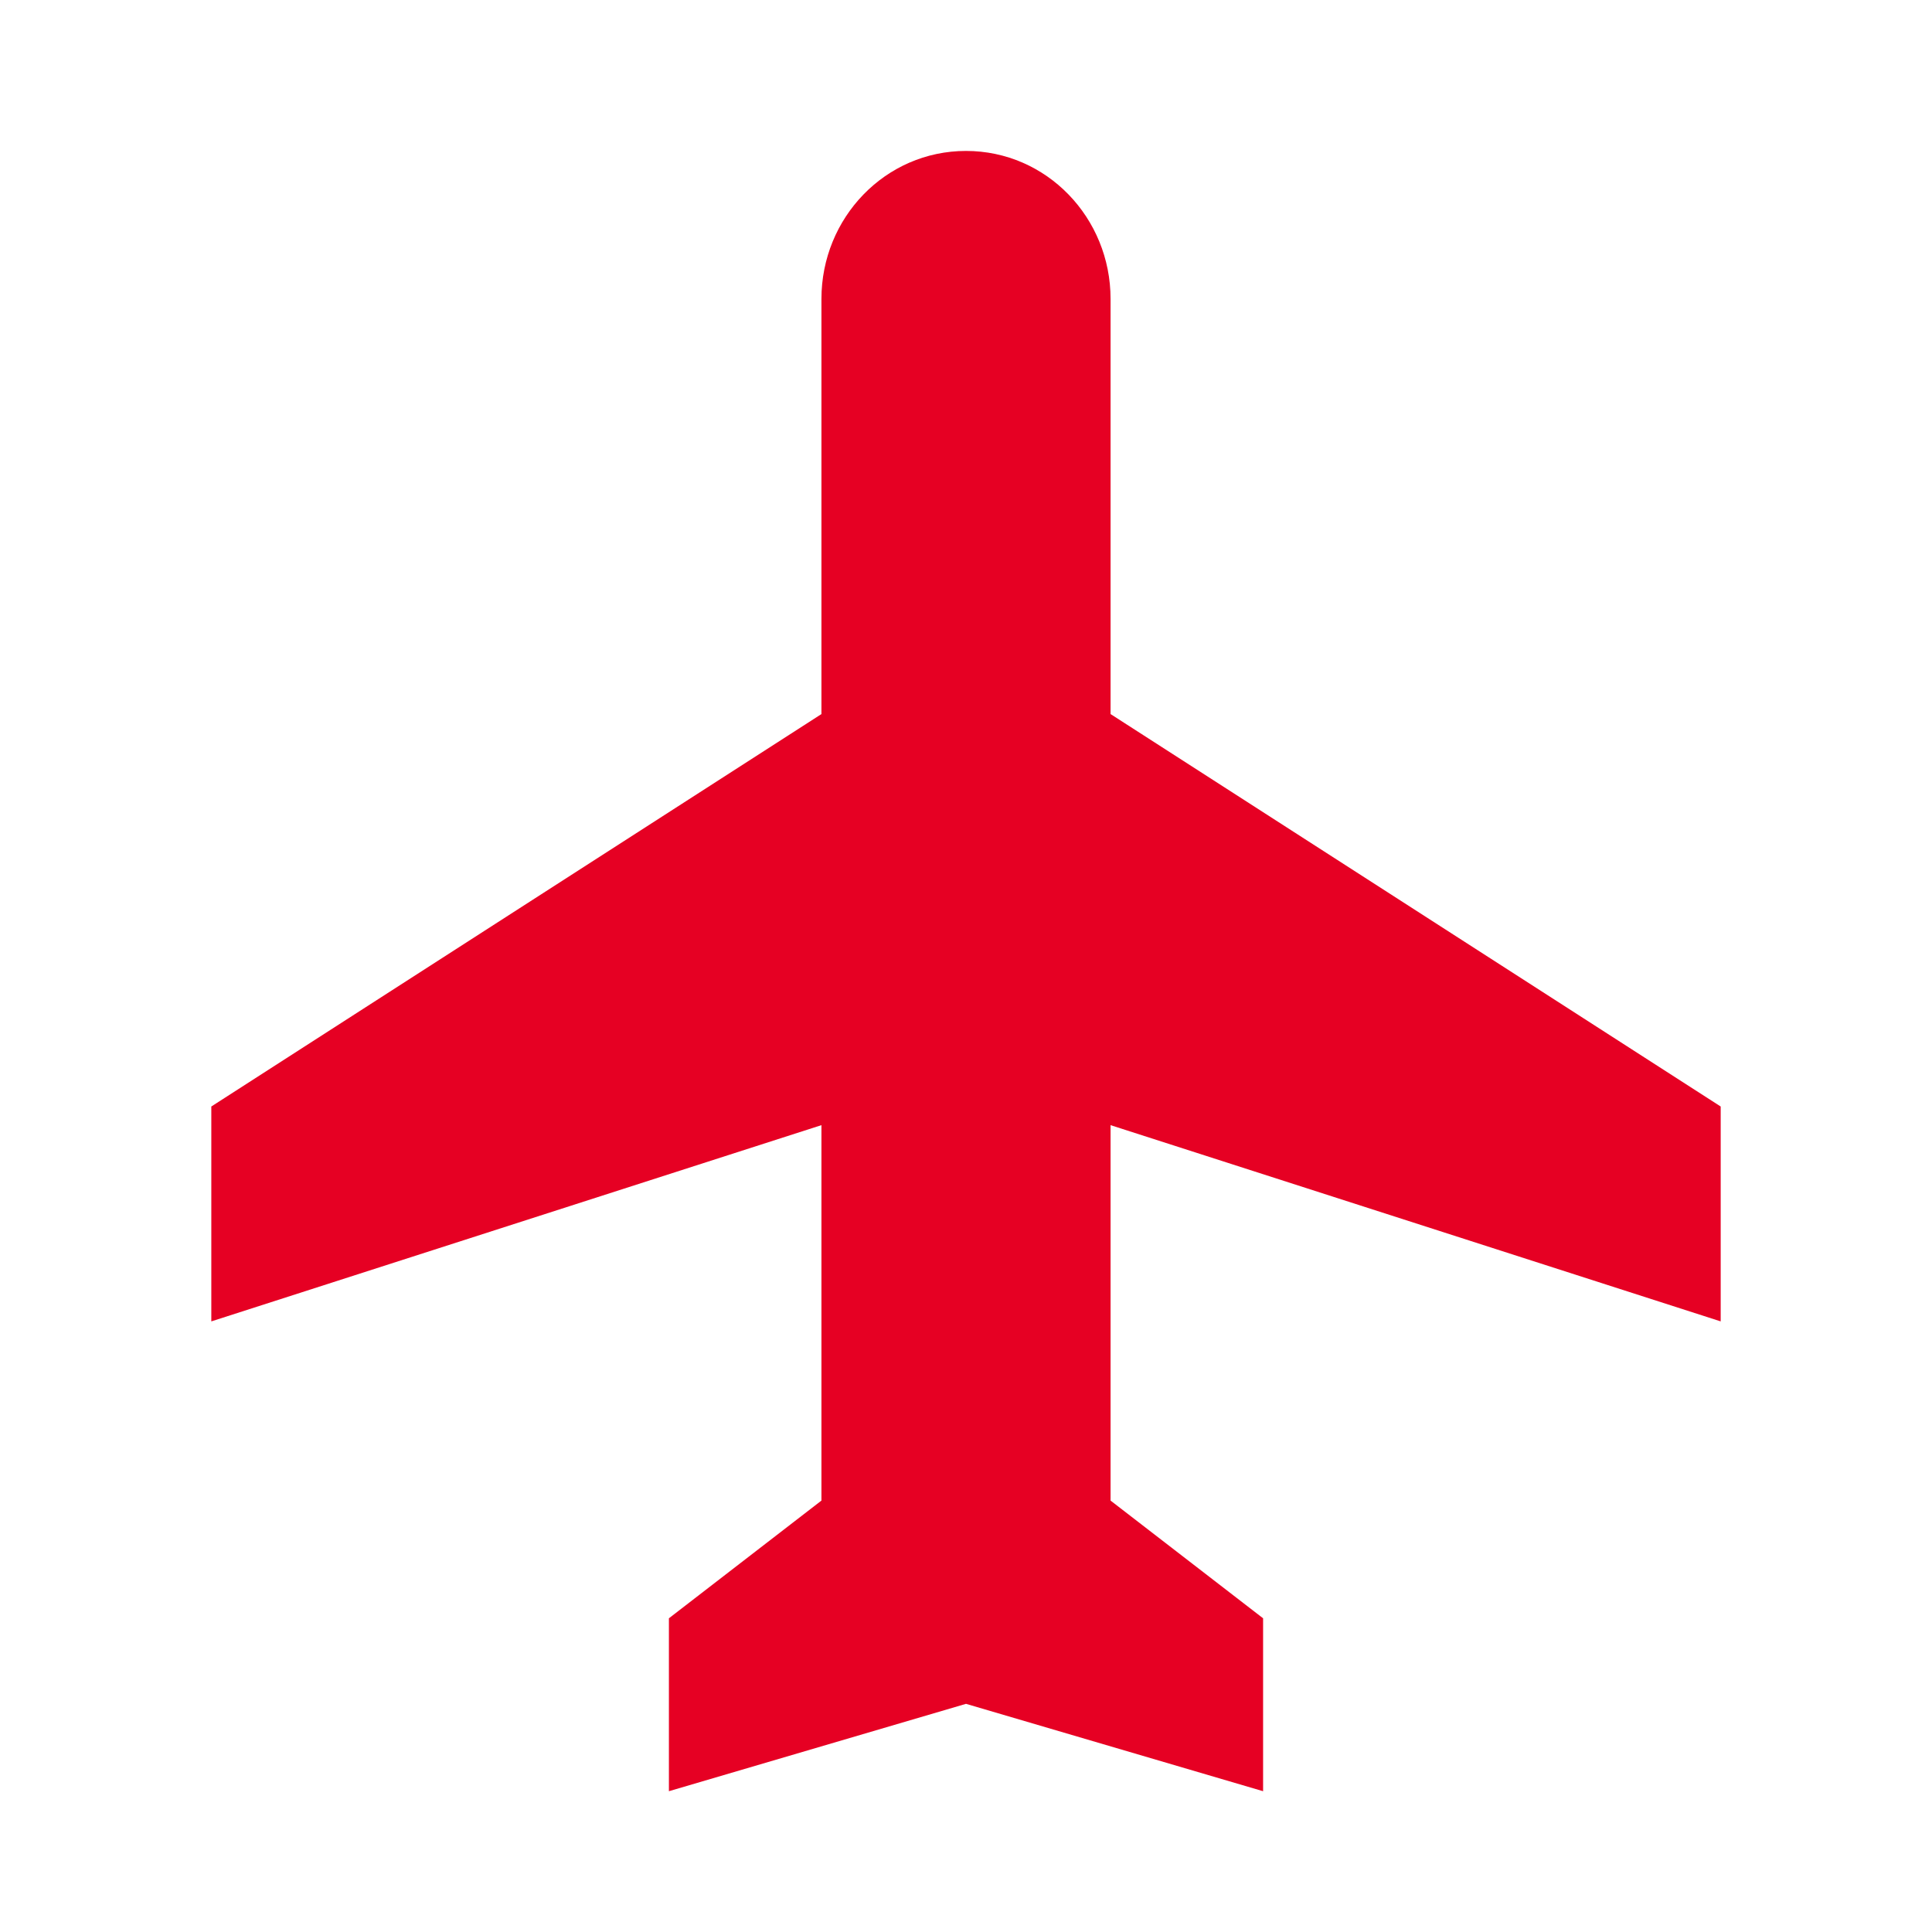 <svg xmlns="http://www.w3.org/2000/svg" width="40" height="40" viewBox="0 0 40 40" fill="none"><path d="M22.993 23.295L35.625 27.358V22.909L22.993 14.784V6.188C22.993 4.511 21.672 3.125 20 3.125C18.328 3.125 17.007 4.511 17.007 6.188V14.784L4.375 22.909V27.358L17.007 23.295V31.068L13.849 33.505V37.085L20 35.276L26.151 37.085V33.505L22.993 31.068V23.295Z" fill="#e60023"></path></svg>